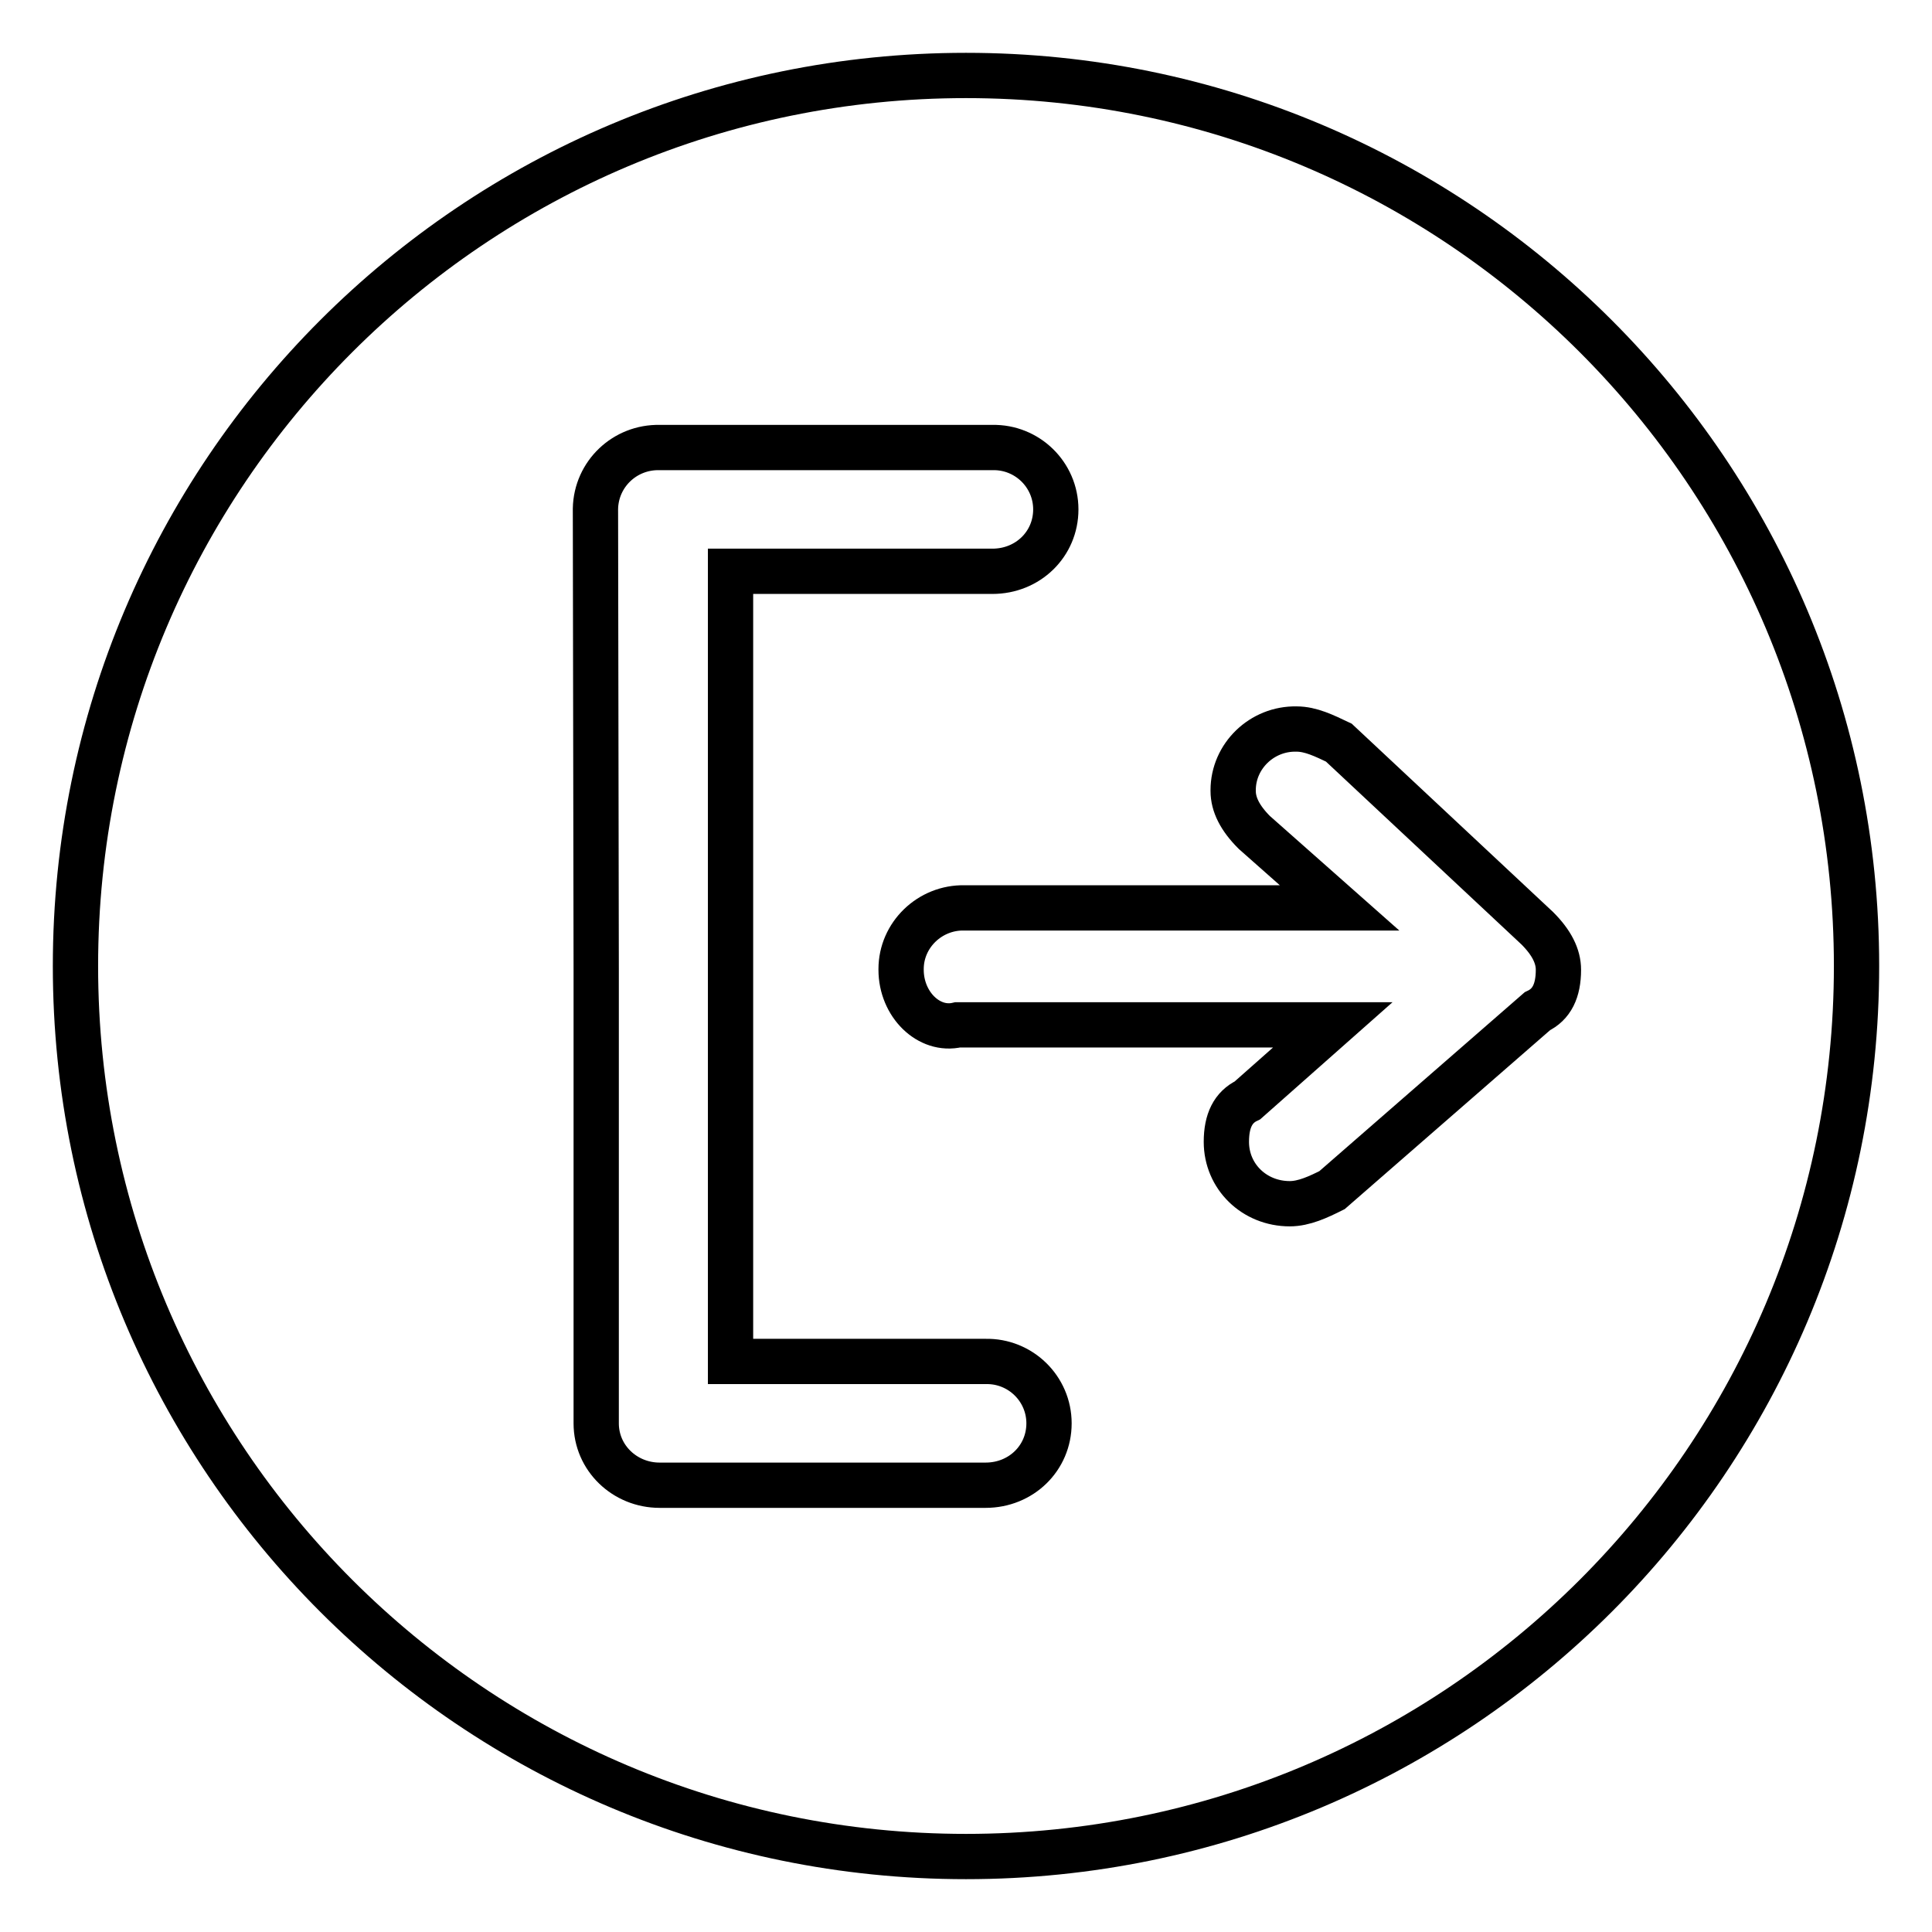 <?xml version="1.0" encoding="utf-8"?>
<!-- Svg Vector Icons : http://www.onlinewebfonts.com/icon -->
<!DOCTYPE svg PUBLIC "-//W3C//DTD SVG 1.1//EN" "http://www.w3.org/Graphics/SVG/1.1/DTD/svg11.dtd">
<svg version="1.1" xmlns="http://www.w3.org/2000/svg" xmlns:xlink="http://www.w3.org/1999/xlink" x="0px" y="0px" viewBox="0 0 256 256" enable-background="new 0 0 256 256" xml:space="preserve">
<g> <path stroke-width="6" fill-opacity="0" stroke="#000000"  d="M128,246c-65.2,0-118-52.8-118-118C10,62.8,62.8,10,128,10c65.2,0,118,52.8,118,118 C246,193.2,193.2,246,128,246z M79,128.5v60.1c0,4.6,3.8,8.2,8.4,8.2h43.2c4.7,0,8.4-3.6,8.4-8.2c0-4.6-3.8-8.3-8.4-8.2 c0,0,0,0-0.1,0H96.8V75.7h34.7c4.7,0,8.4-3.6,8.4-8.2c0-4.6-3.8-8.3-8.4-8.2c0,0,0,0-0.1,0H87.4c-4.6-0.1-8.4,3.5-8.5,8.1 c0,0,0,0.1,0,0.1L79,128.5L79,128.5z M203.7,123l-26.3-24.6c-1.9-0.9-3.7-1.8-5.6-1.8c-4.6-0.1-8.4,3.6-8.4,8.1c0,0,0,0,0,0.1 c0,1.8,0.9,3.6,2.8,5.5l11.3,10h-49.7c-4.6-0.1-8.4,3.6-8.4,8.1c0,0,0,0,0,0.1c0,4.6,3.7,8.2,7.5,7.3h49.7l-11.3,10 c-1.9,0.9-2.8,2.7-2.8,5.5c0,4.6,3.7,8.2,8.4,8.2c1.9,0,3.8-0.9,5.6-1.8l27.2-23.7c1.9-0.9,2.8-2.7,2.8-5.5 C206.5,126.7,205.6,124.9,203.7,123L203.7,123z"/></g>
</svg>